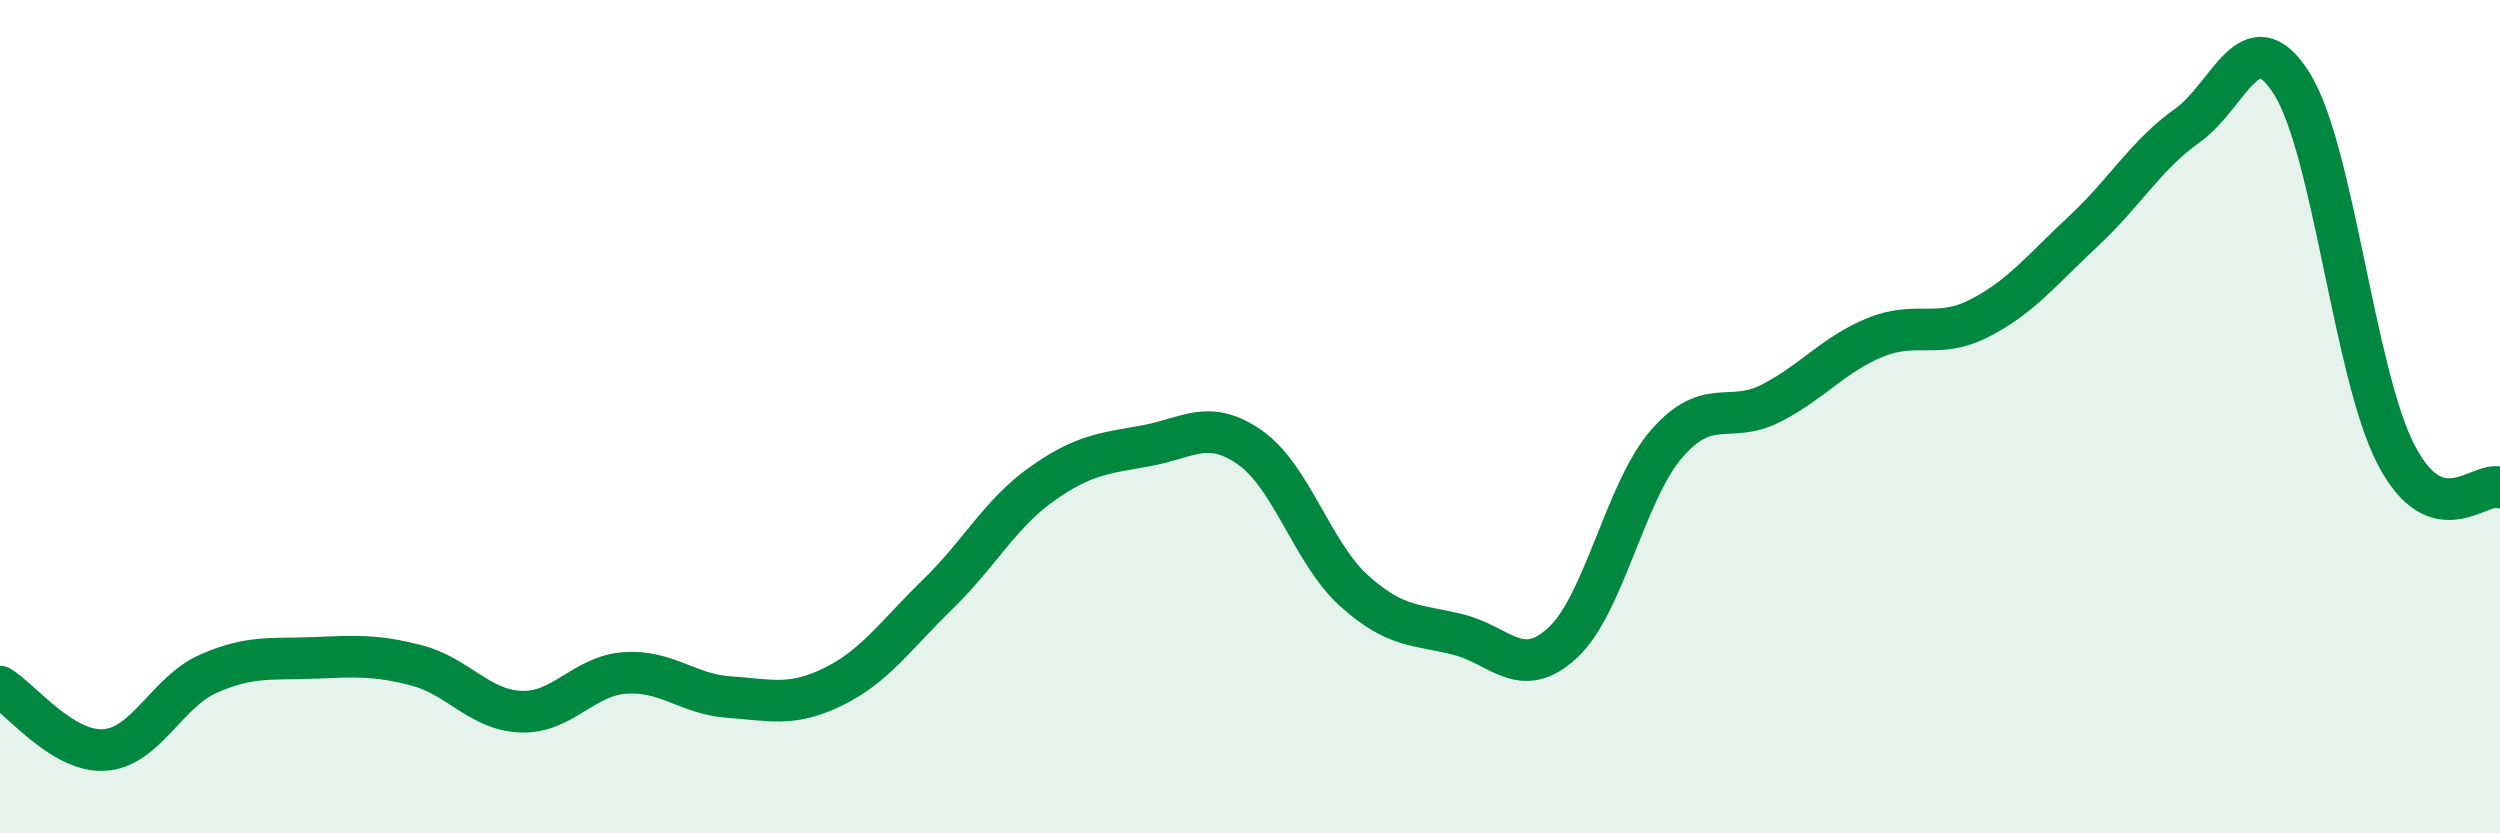 
    <svg width="60" height="20" viewBox="0 0 60 20" xmlns="http://www.w3.org/2000/svg">
      <path
        d="M 0,16.48 C 0.5,16.78 1.5,18.06 2.5,18 C 3.5,17.94 4,16.61 5,16.17 C 6,15.73 6.5,15.83 7.5,15.79 C 8.5,15.75 9,15.71 10,15.97 C 11,16.23 11.5,17.04 12.5,17.08 C 13.5,17.12 14,16.22 15,16.15 C 16,16.08 16.5,16.66 17.5,16.73 C 18.5,16.8 19,16.97 20,16.48 C 21,15.99 21.5,15.24 22.5,14.27 C 23.5,13.3 24,12.33 25,11.62 C 26,10.91 26.5,10.88 27.5,10.7 C 28.5,10.52 29,10.04 30,10.74 C 31,11.44 31.5,13.28 32.5,14.18 C 33.5,15.08 34,14.98 35,15.23 C 36,15.48 36.5,16.35 37.5,15.43 C 38.5,14.51 39,11.8 40,10.65 C 41,9.5 41.5,10.19 42.5,9.68 C 43.5,9.17 44,8.51 45,8.1 C 46,7.69 46.5,8.15 47.5,7.64 C 48.5,7.13 49,6.48 50,5.55 C 51,4.62 51.5,3.72 52.5,3.01 C 53.5,2.3 54,0.42 55,2 C 56,3.58 56.5,8.96 57.5,10.9 C 58.5,12.84 59.5,11.54 60,11.7L60 20L0 20Z"
        fill="#008740"
        opacity="0.1"
        stroke-linecap="round"
        stroke-linejoin="round"
      />
      <path
        d="M 0,16.48 C 0.5,16.78 1.5,18.06 2.5,18 C 3.5,17.94 4,16.61 5,16.17 C 6,15.73 6.5,15.83 7.5,15.79 C 8.5,15.75 9,15.71 10,15.97 C 11,16.23 11.5,17.04 12.5,17.08 C 13.5,17.12 14,16.22 15,16.15 C 16,16.08 16.5,16.66 17.5,16.73 C 18.5,16.8 19,16.97 20,16.48 C 21,15.99 21.5,15.24 22.5,14.27 C 23.5,13.3 24,12.33 25,11.62 C 26,10.91 26.5,10.88 27.5,10.7 C 28.5,10.52 29,10.04 30,10.74 C 31,11.44 31.5,13.28 32.5,14.18 C 33.5,15.08 34,14.98 35,15.23 C 36,15.48 36.5,16.35 37.5,15.43 C 38.5,14.51 39,11.8 40,10.65 C 41,9.5 41.5,10.19 42.5,9.68 C 43.5,9.17 44,8.51 45,8.1 C 46,7.69 46.5,8.15 47.5,7.64 C 48.5,7.13 49,6.48 50,5.55 C 51,4.62 51.5,3.72 52.5,3.01 C 53.5,2.3 54,0.42 55,2 C 56,3.58 56.5,8.96 57.5,10.9 C 58.5,12.84 59.5,11.54 60,11.7"
        stroke="#008740"
        stroke-width="1"
        fill="none"
        stroke-linecap="round"
        stroke-linejoin="round"
      />
    </svg>
  